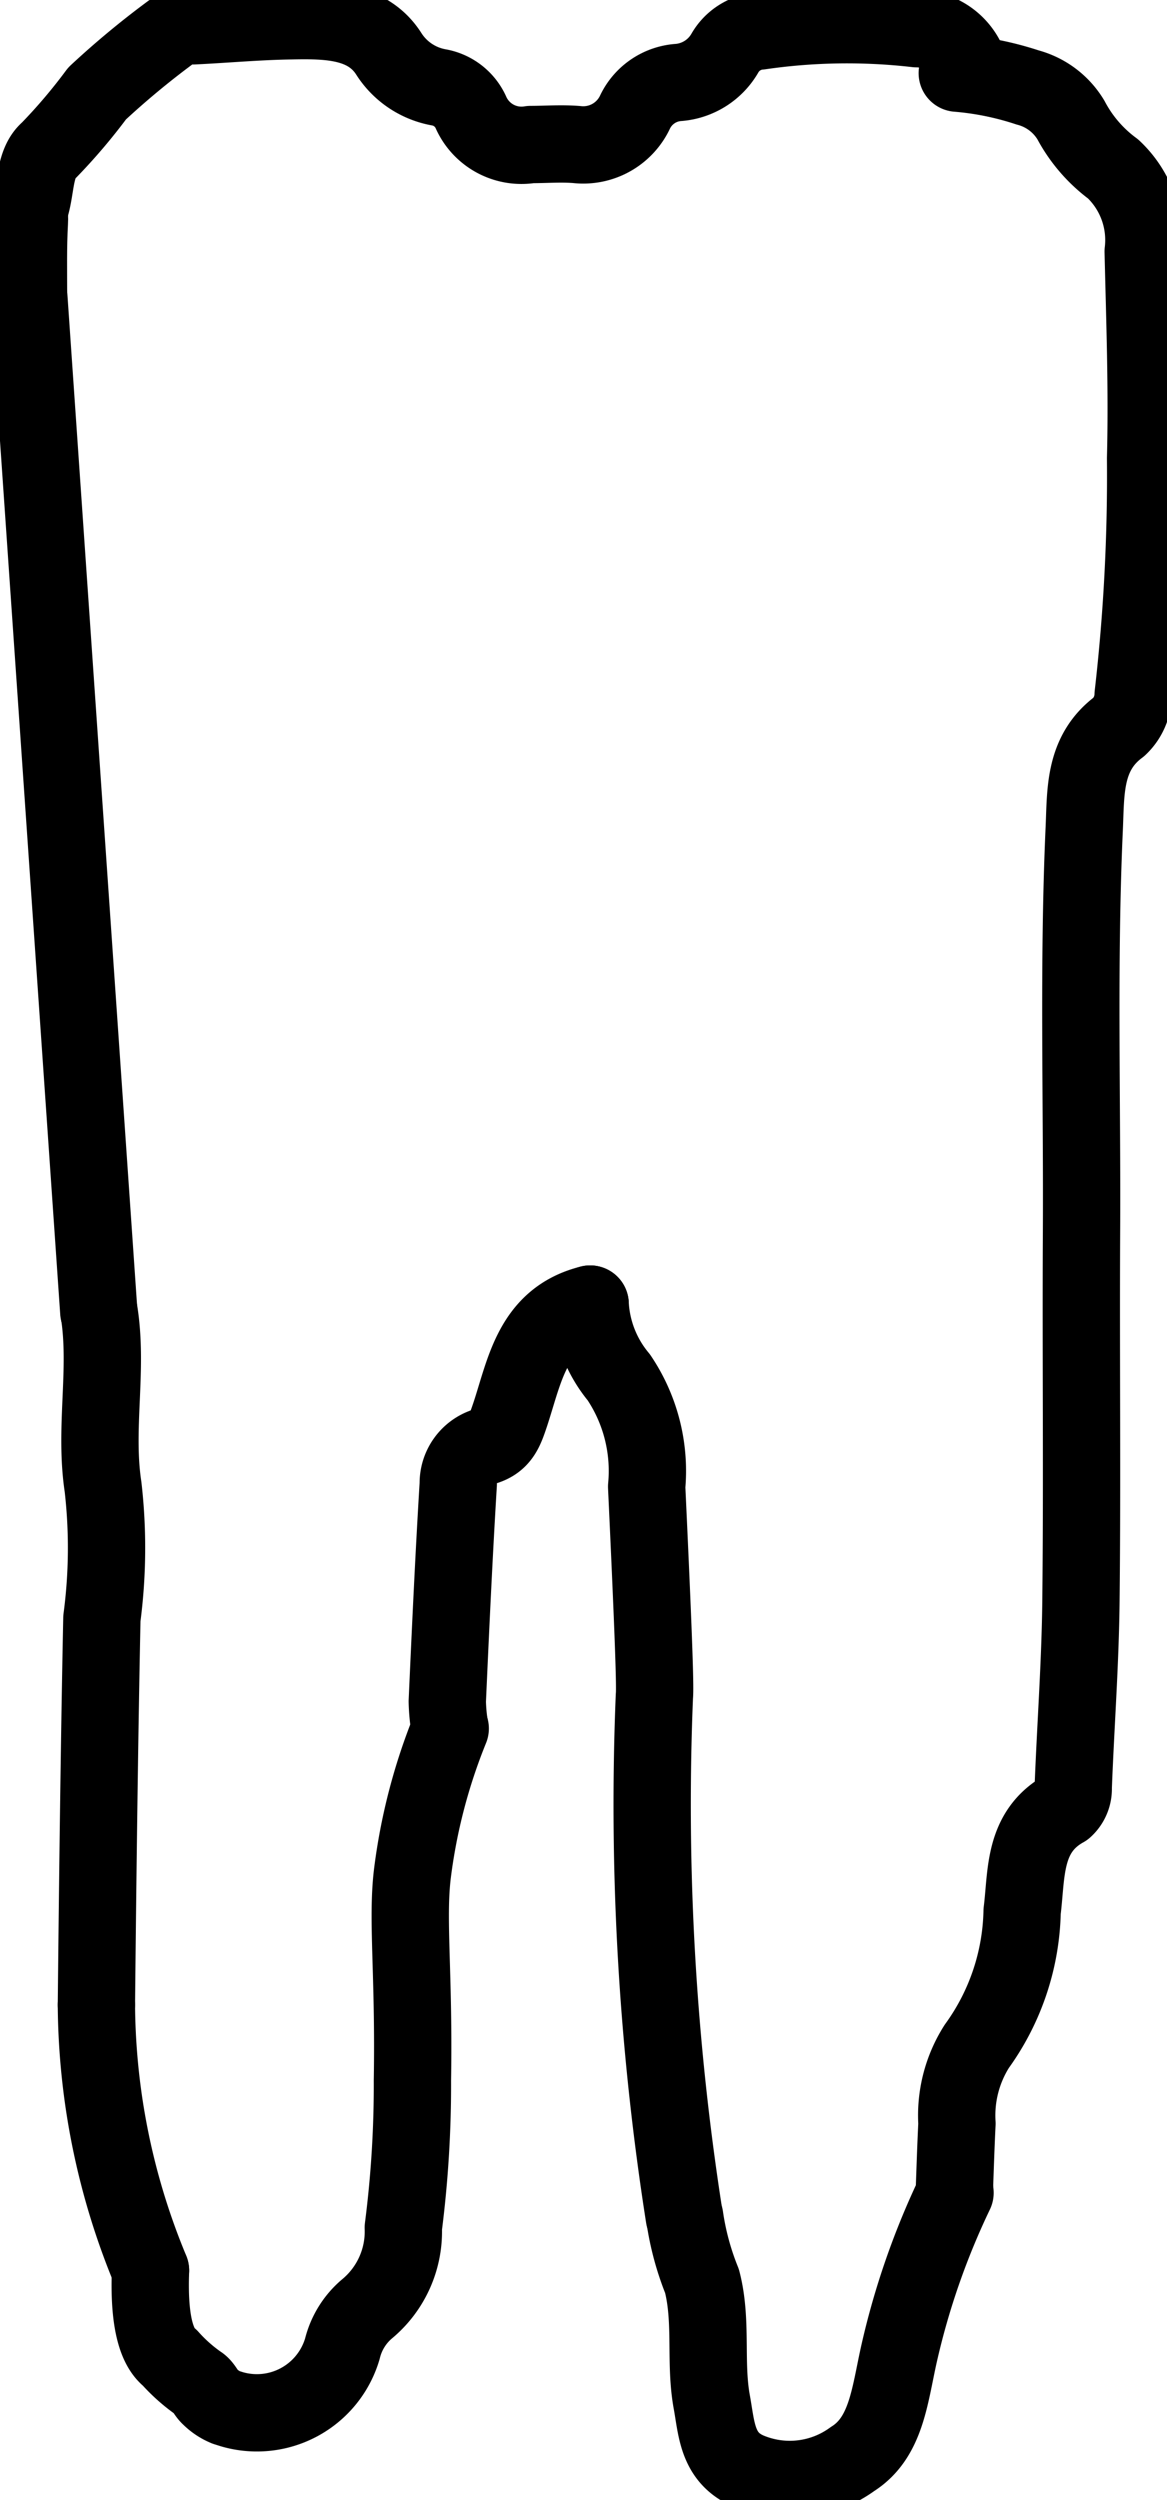 <svg xmlns="http://www.w3.org/2000/svg" xmlns:xlink="http://www.w3.org/1999/xlink" width="15.096" height="32.331" viewBox="0 0 15.096 32.331">
  <defs>
    <clipPath id="clip-path">
      <rect id="Rectángulo_1435" data-name="Rectángulo 1435" width="15.096" height="32.331" fill="none"/>
    </clipPath>
  </defs>
  <g id="diente_17_adulto_celular" transform="translate(0 0)">
    <g id="Grupo_647" data-name="Grupo 647" transform="translate(0 0)" clip-path="url(#clip-path)">
      <path id="Trazado_829" data-name="Trazado 829" d="M23.014,1.76a3.924,3.924,0,0,1,.91.185.93.93,0,0,1,.56.421A1.883,1.883,0,0,0,25.031,3a1.262,1.262,0,0,1,.388,1.067c.021.891.054,1.783.031,2.674A24.815,24.815,0,0,1,25.289,9.8a.582.582,0,0,1-.183.413c-.46.342-.428.844-.45,1.323-.078,1.747-.025,3.5-.035,5.243-.008,1.574.01,3.147-.007,4.722-.008.81-.069,1.62-.1,2.431a.344.344,0,0,1-.113.27c-.539.3-.487.845-.548,1.328a3.083,3.083,0,0,1-.586,1.746,1.667,1.667,0,0,0-.257,1c-.015.3-.024.6-.035.9" transform="translate(-10.631 -0.814)" fill="none" stroke="#000" stroke-linecap="round" stroke-linejoin="round" stroke-width="1"/>
      <path id="Trazado_830" data-name="Trazado 830" d="M16.484,53.088a3.586,3.586,0,0,0,.224.83c.135.521.032,1.049.127,1.566.066.362.068.744.521.91a1.379,1.379,0,0,0,1.3-.176c.437-.276.479-.818.6-1.357a9.817,9.817,0,0,1,.725-2.085" transform="translate(-7.627 -24.419)" fill="none" stroke="#000" stroke-linecap="round" stroke-linejoin="round" stroke-width="1"/>
      <path id="Trazado_831" data-name="Trazado 831" d="M12.878,1.159a.719.719,0,0,0-.7-.557,7.846,7.846,0,0,0-2.026.03A.572.572,0,0,0,9.7.916a.763.763,0,0,1-.594.381.675.675,0,0,0-.567.378A.74.74,0,0,1,7.78,2.1c-.2-.016-.4,0-.593,0a.715.715,0,0,1-.773-.415A.563.563,0,0,0,6,1.361.969.969,0,0,1,5.352.928C5.074.491,4.554.491,4.081.5c-.419.006-.838.045-1.256.065a.48.48,0,0,0-.316.1,10.956,10.956,0,0,0-.931.775,7.229,7.229,0,0,1-.625.736c-.2.17-.157.521-.257.783" transform="translate(-0.322 -0.231)" fill="none" stroke="#000" stroke-linecap="round" stroke-linejoin="round" stroke-width="1"/>
      <path id="Trazado_832" data-name="Trazado 832" d="M7.5,41.6a7.427,7.427,0,0,0-.489,1.875c-.073.6.023,1.287,0,2.674a14.494,14.494,0,0,1-.118,1.906,1.3,1.3,0,0,1-.469,1.05.98.98,0,0,0-.319.515,1.152,1.152,0,0,1-1.429.783L4.6,50.379a.639.639,0,0,1-.208-.138c-.055-.049-.083-.133-.143-.169a2.168,2.168,0,0,1-.377-.335c-.141-.11-.277-.387-.249-1.125" transform="translate(-1.676 -19.247)" fill="none" stroke="#000" stroke-linecap="round" stroke-linejoin="round" stroke-width="1"/>
      <path id="Trazado_833" data-name="Trazado 833" d="M12.617,31.386c-.745.186-.844.854-1.034,1.428-.067.2-.117.348-.328.413a.5.5,0,0,0-.344.485c-.057.937-.1,1.874-.142,2.812a2.424,2.424,0,0,0,.033.347" transform="translate(-4.983 -14.522)" fill="none" stroke="#000" stroke-linecap="round" stroke-linejoin="round" stroke-width="1"/>
      <path id="Trazado_834" data-name="Trazado 834" d="M2.32,48.248a9.083,9.083,0,0,0,.7,3.437" transform="translate(-1.073 -22.324)" fill="none" stroke="#000" stroke-linecap="round" stroke-linejoin="round" stroke-width="1"/>
      <path id="Trazado_835" data-name="Trazado 835" d="M.695,7.15,1.6,20.274" transform="translate(-0.322 -3.308)" fill="none" stroke="#000" stroke-linecap="round" stroke-linejoin="round" stroke-width="1"/>
      <path id="Trazado_836" data-name="Trazado 836" d="M2.355,31.58c.118.749-.064,1.5.051,2.26a6.932,6.932,0,0,1-.015,1.7c-.021,1.006-.046,2.541-.071,5" transform="translate(-1.073 -14.612)" fill="none" stroke="#000" stroke-linecap="round" stroke-linejoin="round" stroke-width="1"/>
      <path id="Trazado_837" data-name="Trazado 837" d="M14.209,31.386a1.613,1.613,0,0,0,.371.948,2.166,2.166,0,0,1,.36,1.413c.061,1.311.117,2.566.1,2.708a34.416,34.416,0,0,0,.387,6.735" transform="translate(-6.575 -14.522)" fill="none" stroke="#000" stroke-linecap="round" stroke-linejoin="round" stroke-width="1"/>
      <path id="Trazado_838" data-name="Trazado 838" d="M.5,5.087c.1,0,.118.03.111.139C.593,5.55.6,5.871.6,6.2" transform="translate(-0.231 -2.354)" fill="none" stroke="#000" stroke-linecap="round" stroke-linejoin="round" stroke-width="1"/>
    </g>
  </g>
</svg>
